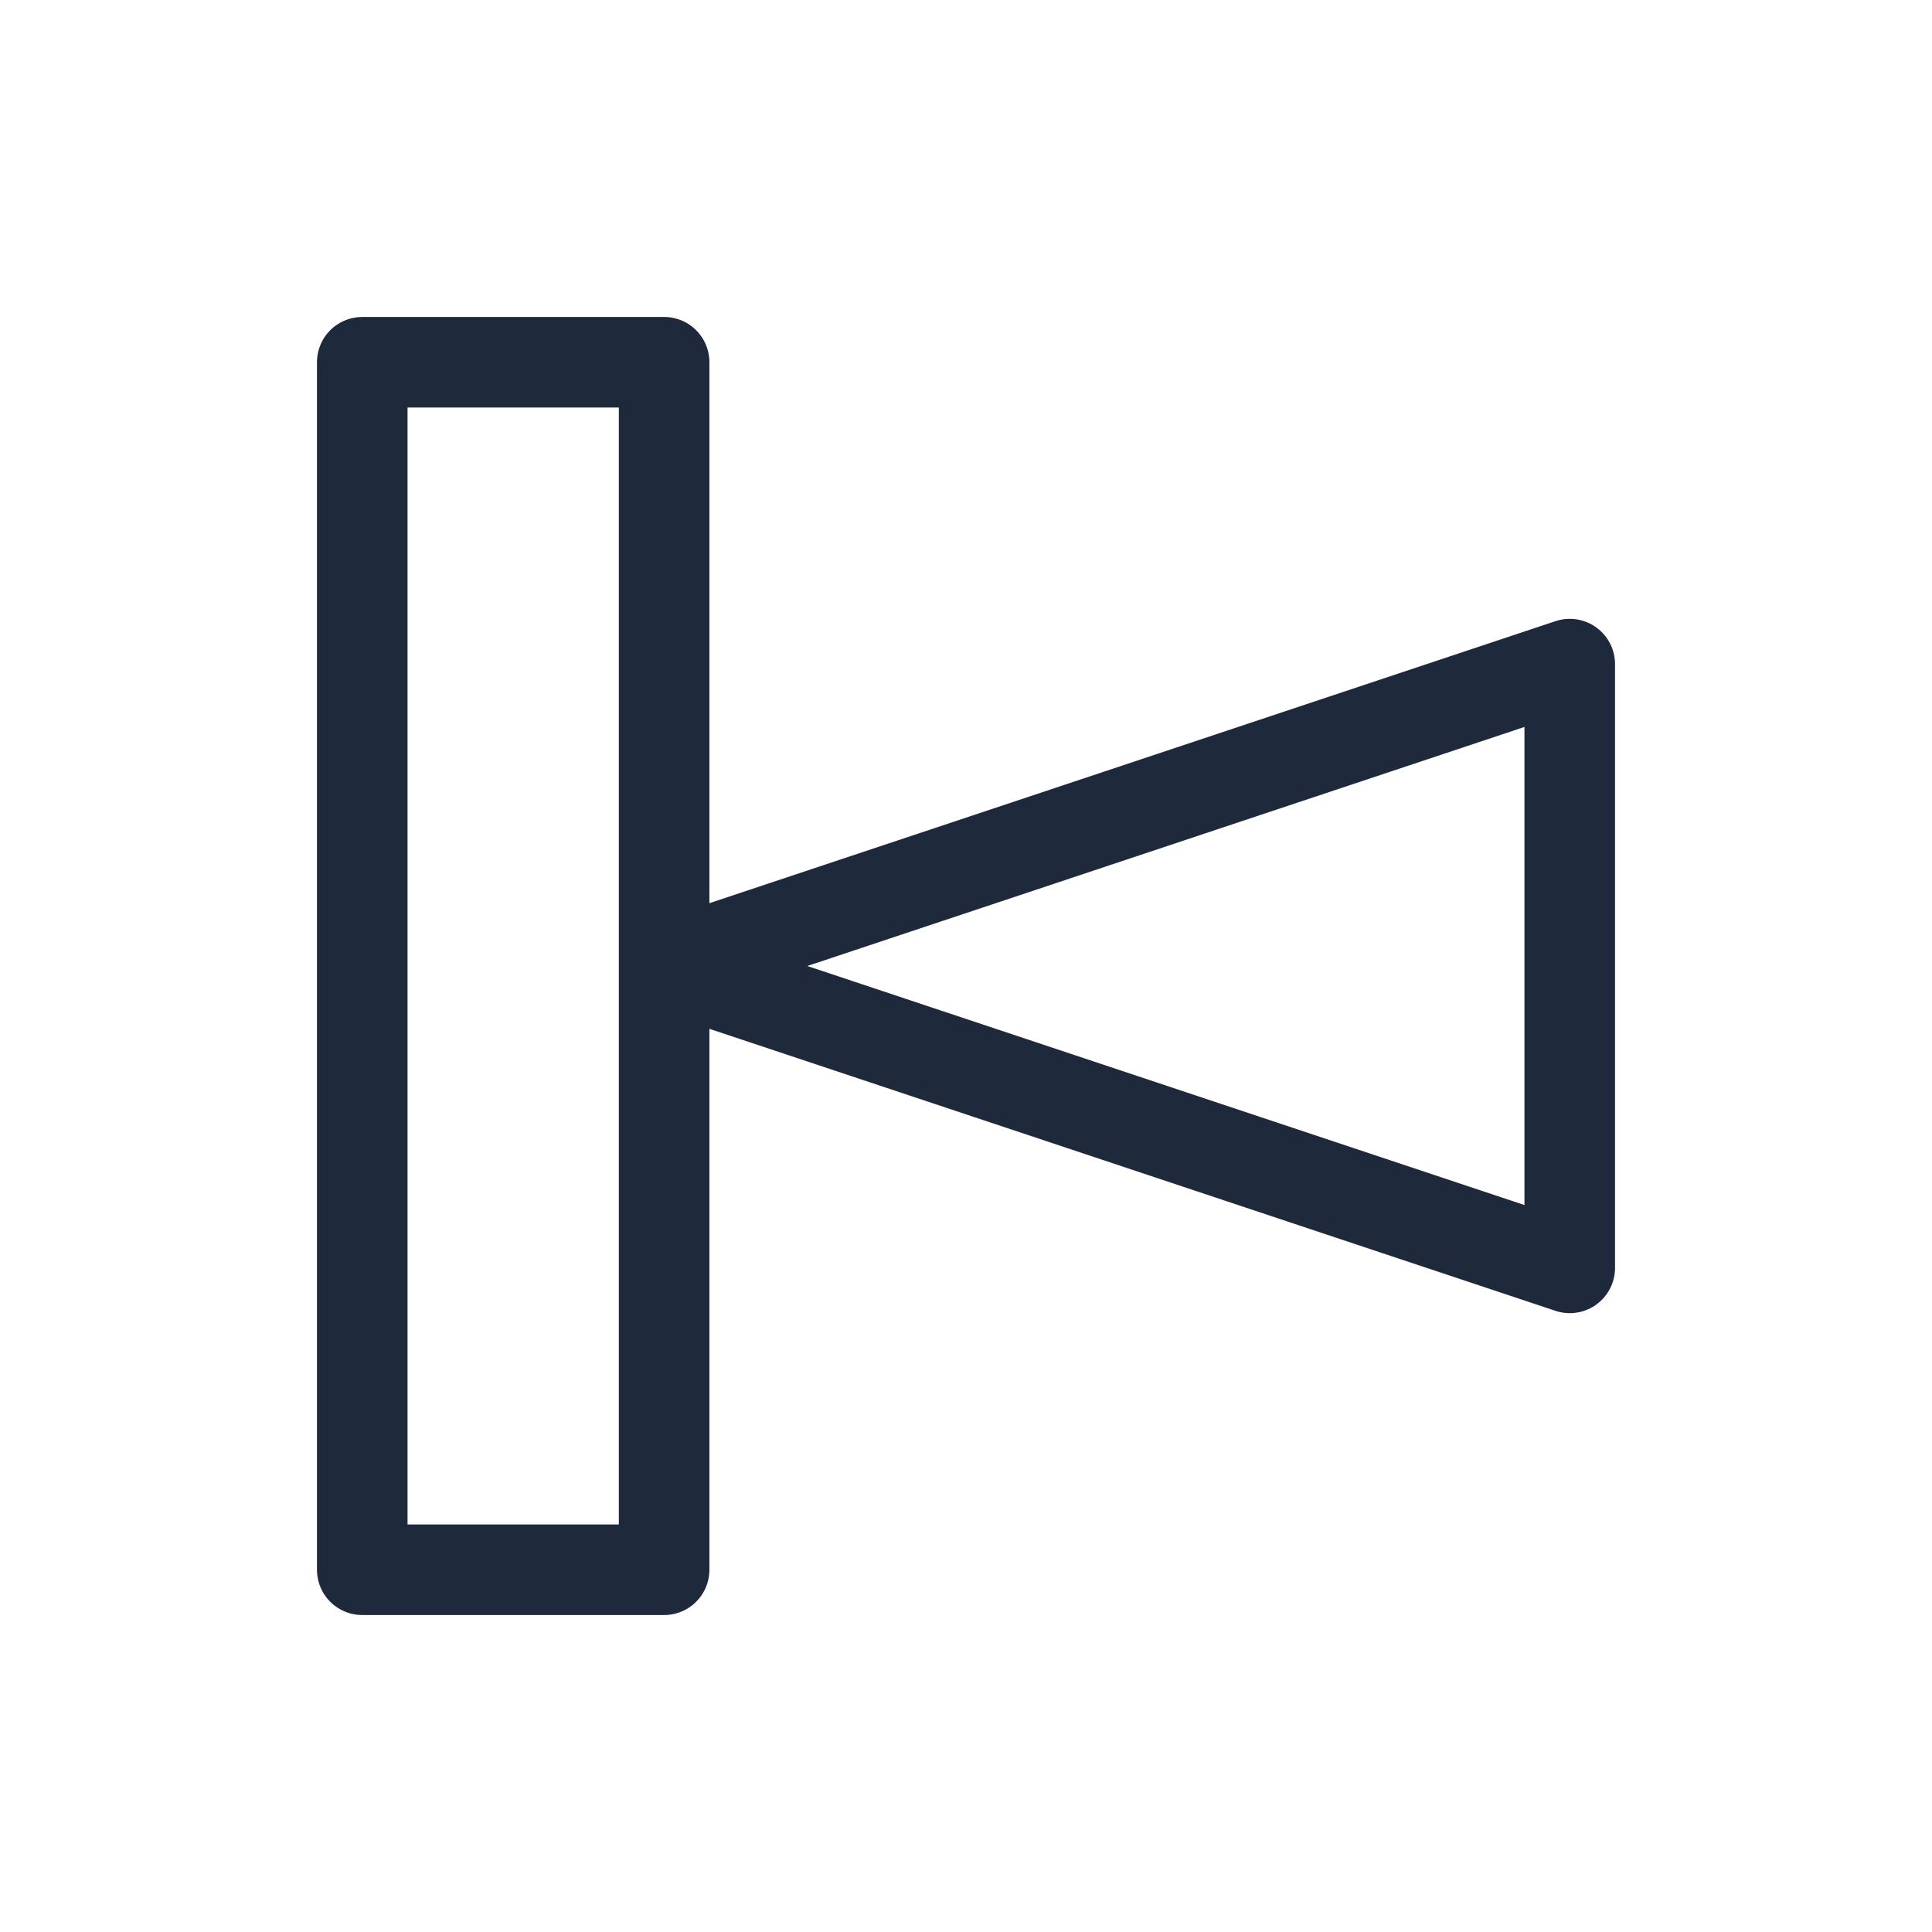 <?xml version="1.0" encoding="UTF-8" standalone="no"?>
<svg xmlns="http://www.w3.org/2000/svg" width="128" height="128" viewBox="0 0 128 128" stroke="#1e293b" fill="none" stroke-width="6" stroke-linecap="round" stroke-linejoin="round">
<title>Halterungen / Stative</title>

<path d="M24 104 v-80 h20 v40 l60 -20 v40 l-60 -20 v40 z"/>
</svg>